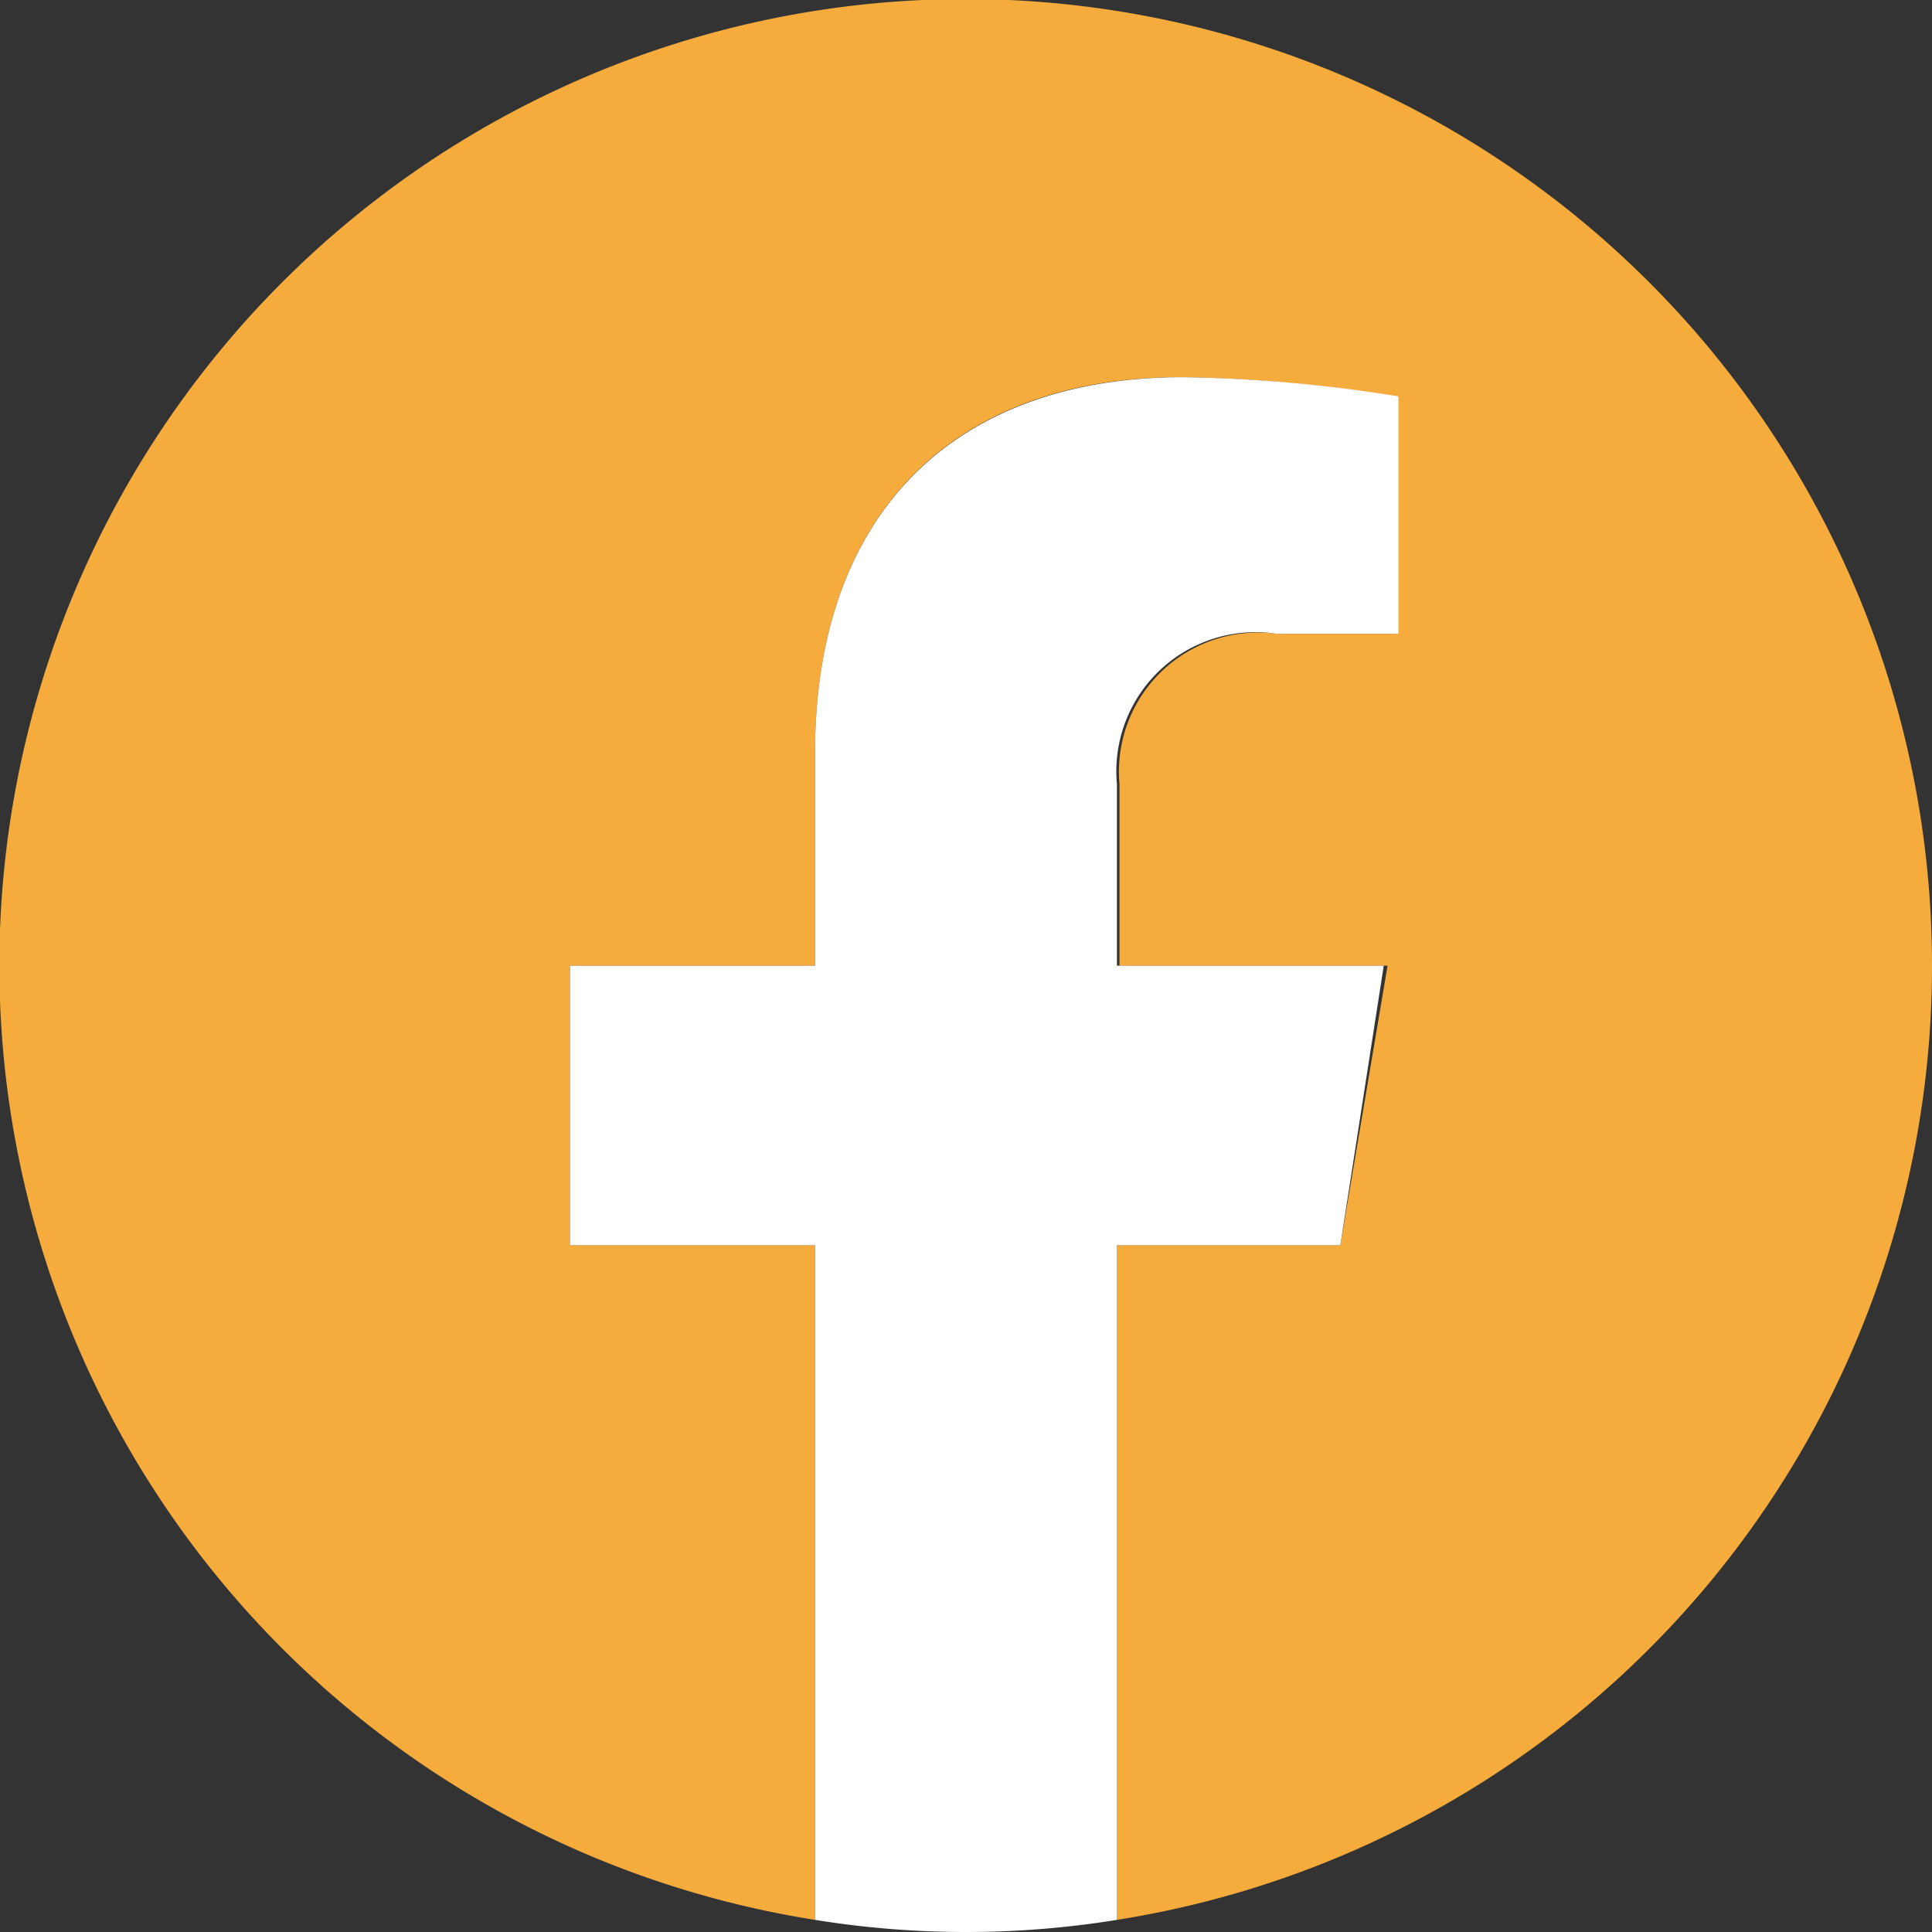 <svg xmlns="http://www.w3.org/2000/svg" viewBox="0 0 30.27 30.27"><rect x="0" y="0" width="30.27" height="30.27" fill="#333333" stroke="none"/><defs><style>.cls-1{fill:#f6ac3d;}.cls-2{fill:#fff;}</style></defs><g id="Capa_2" data-name="Capa 2"><g id="WEB"><path class="cls-1" d="M30.27,15.13a15.14,15.14,0,1,0-17.5,14.95V19.51H8.93V15.13h3.84V11.8C12.77,8,15,5.91,18.49,5.91a22.87,22.87,0,0,1,3.38.3V9.93H20a2.18,2.18,0,0,0-2.46,2.36v2.84h4.2L21,19.51H17.5V30.08A15.13,15.13,0,0,0,30.27,15.13Z"/><path class="cls-2" d="M21,19.51l.68-4.38H17.5V12.29A2.18,2.18,0,0,1,20,9.93h1.91V6.21a22.87,22.87,0,0,0-3.38-.3C15,5.91,12.77,8,12.77,11.8v3.33H8.93v4.38h3.84V30.08a14.81,14.81,0,0,0,4.73,0V19.51Z"/></g></g></svg>